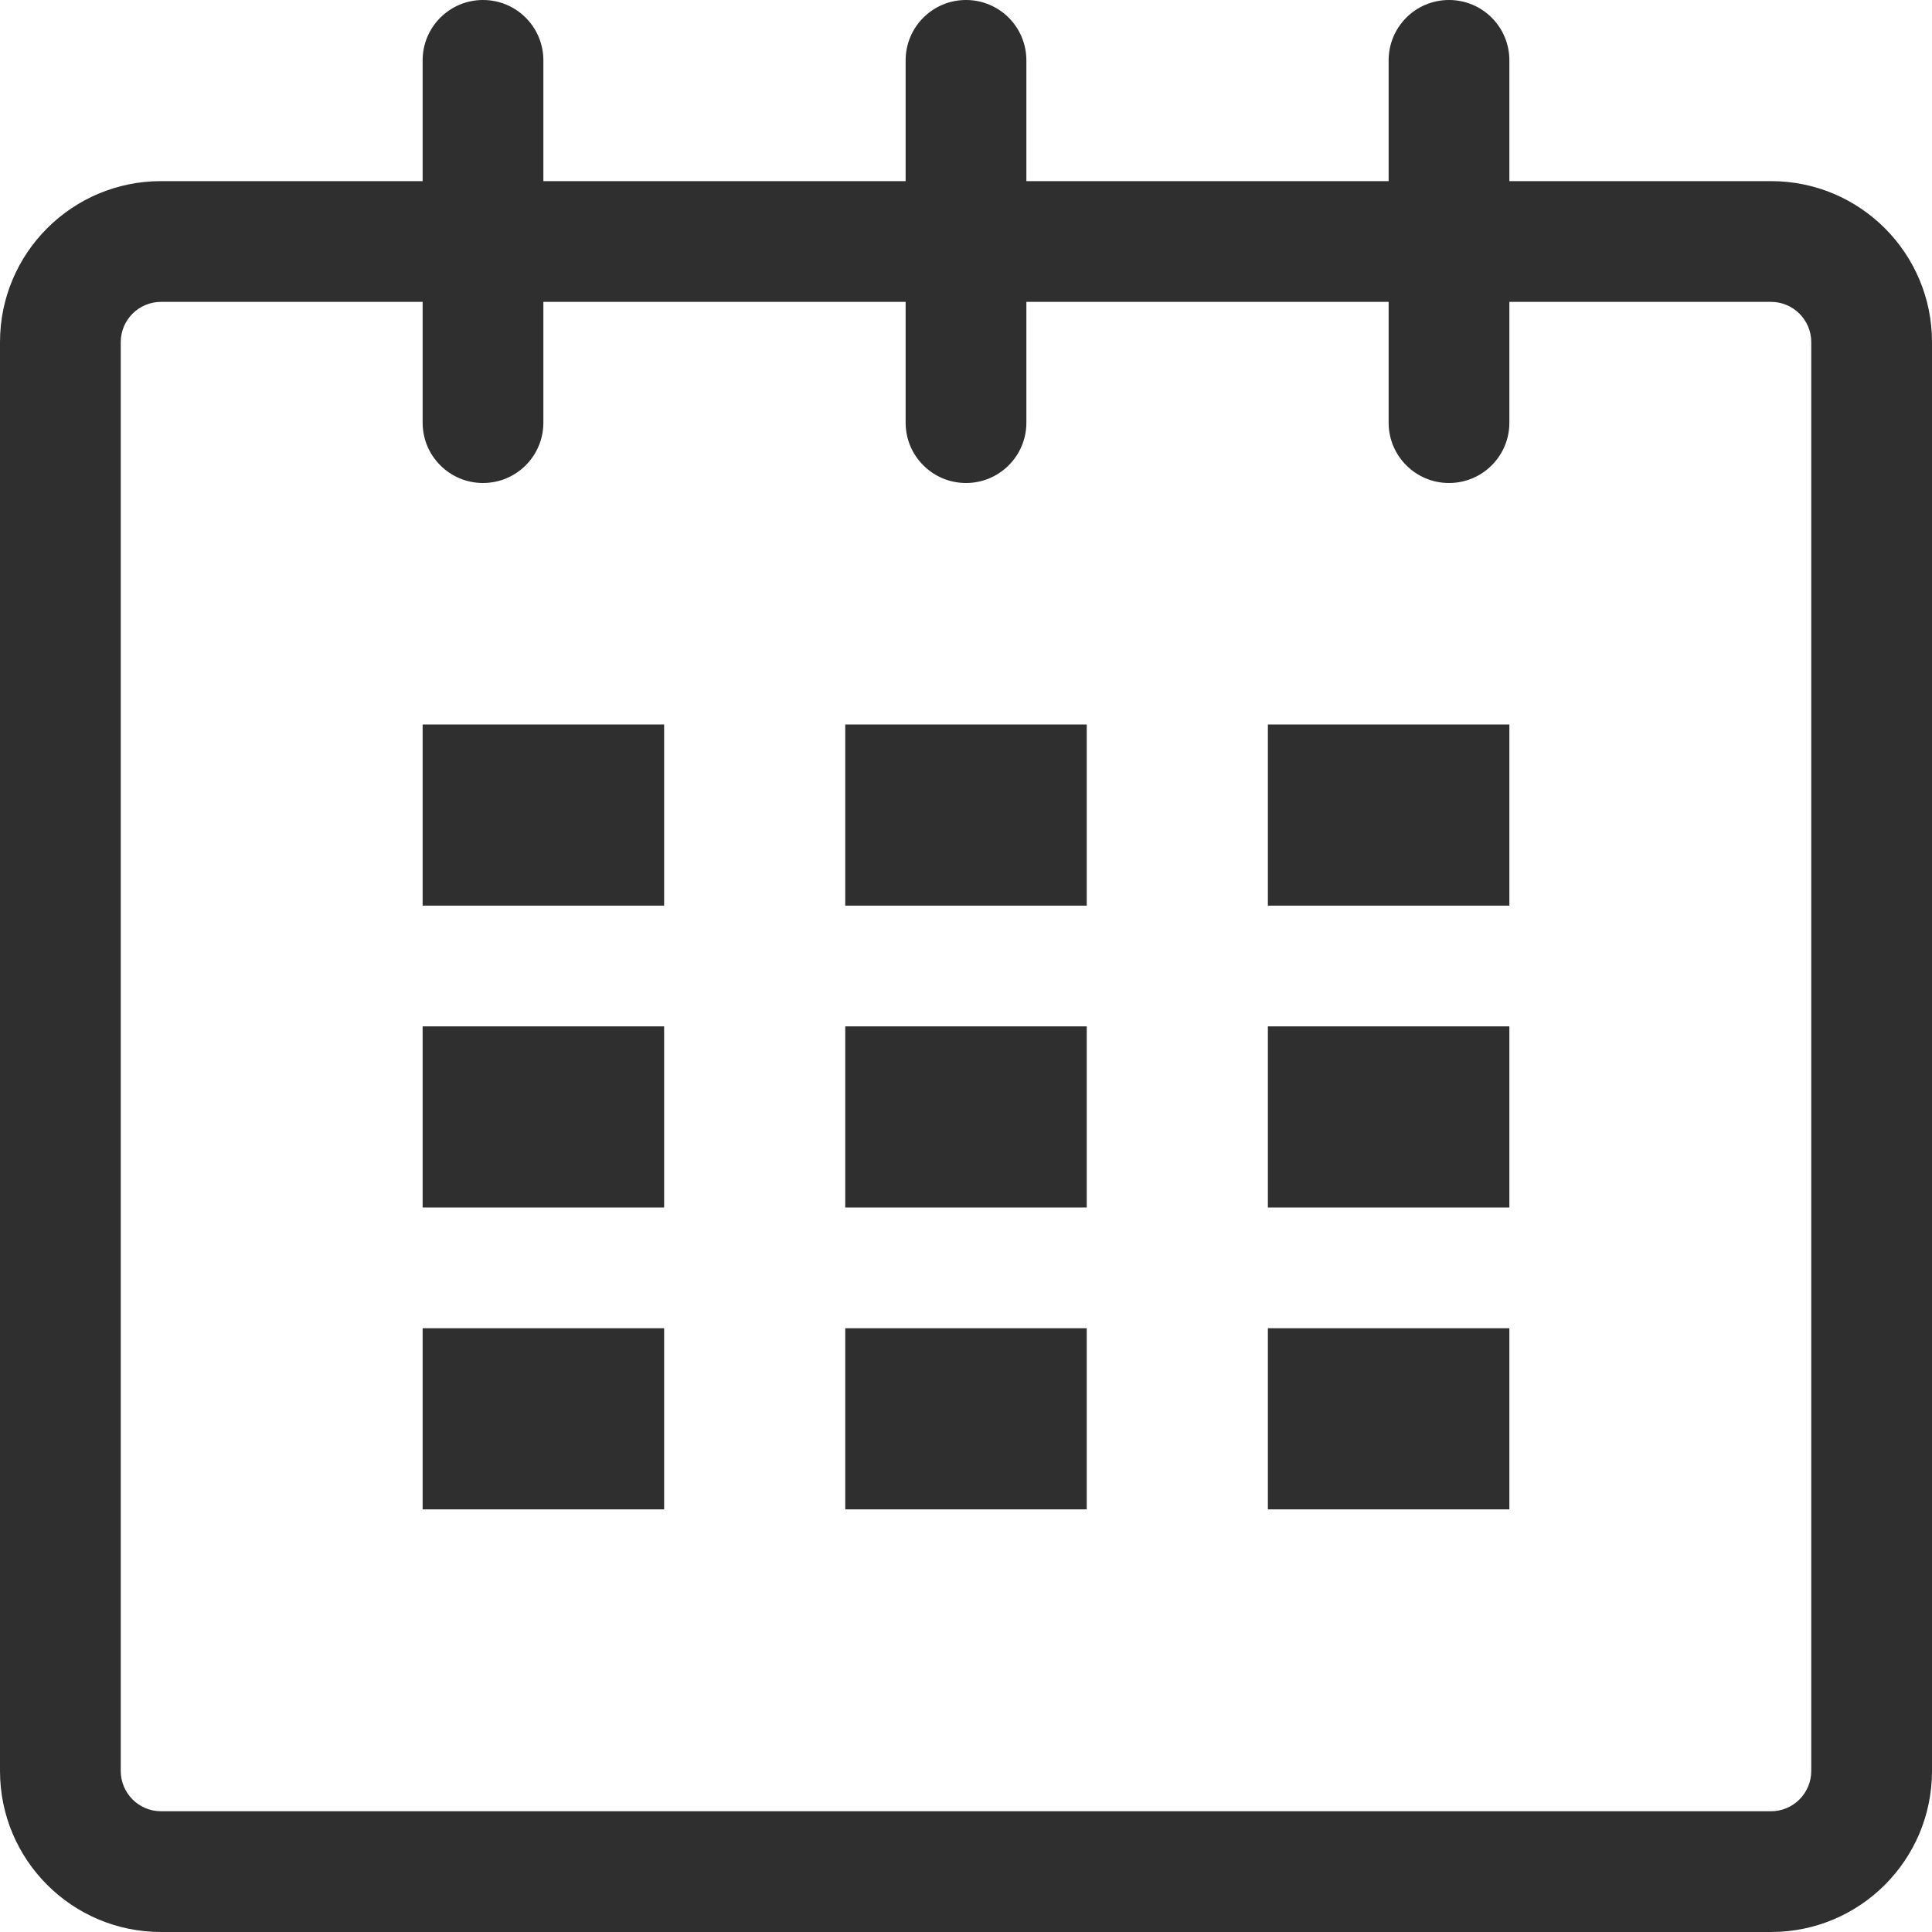 <?xml version="1.0" encoding="utf-8"?>
<!-- Generator: Adobe Illustrator 17.0.0, SVG Export Plug-In . SVG Version: 6.00 Build 0)  -->
<!DOCTYPE svg PUBLIC "-//W3C//DTD SVG 1.1//EN" "http://www.w3.org/Graphics/SVG/1.1/DTD/svg11.dtd">
<svg version="1.1" id="Layer_1" xmlns="http://www.w3.org/2000/svg" xmlns:xlink="http://www.w3.org/1999/xlink" x="0px" y="0px"
	 width="32px" height="32px" viewBox="0 0 32 32" enable-background="new 0 0 32 32" xml:space="preserve">
<g id="calendar_1_">
	<path fill="#2F2F2F" d="M29.334,3H25V1c0-0.553-0.447-1-1-1c-0.553,0-1,0.447-1,1v2h-6V1c0-0.553-0.448-1-1-1c-0.552,0-1,0.447-1,1
		v2H9V1c0-0.553-0.448-1-1-1S7,0.447,7,1v2H2.667C1.194,3,0,4.193,0,5.666v23.667C0,30.806,1.194,32,2.667,32h26.667
		C30.807,32,32,30.806,32,29.333V5.666C32,4.193,30.807,3,29.334,3z M30,29.333C30,29.701,29.701,30,29.334,30H2.667
		C2.299,30,2,29.701,2,29.333V5.666C2,5.299,2.299,5,2.667,5H7v2c0,0.553,0.448,1,1,1s1-0.447,1-1V5h6v2c0,0.553,0.448,1,1,1
		c0.552,0,1-0.447,1-1V5h6v2c0,0.553,0.447,1,1,1c0.553,0,1-0.447,1-1V5h4.334C29.701,5,30,5.299,30,5.666V29.333z"/>
	<rect x="7" y="12" fill="#2F2F2F" width="4" height="3"/>
	<rect x="7" y="17" fill="#2F2F2F" width="4" height="3"/>
	<rect x="7" y="22" fill="#2F2F2F" width="4" height="3"/>
	<rect x="14" y="22" fill="#2F2F2F" width="4" height="3"/>
	<rect x="14" y="17" fill="#2F2F2F" width="4" height="3"/>
	<rect x="14" y="12" fill="#2F2F2F" width="4" height="3"/>
	<rect x="21" y="22" fill="#2F2F2F" width="4" height="3"/>
	<rect x="21" y="17" fill="#2F2F2F" width="4" height="3"/>
	<rect x="21" y="12" fill="#2F2F2F" width="4" height="3"/>
</g>
</svg>
